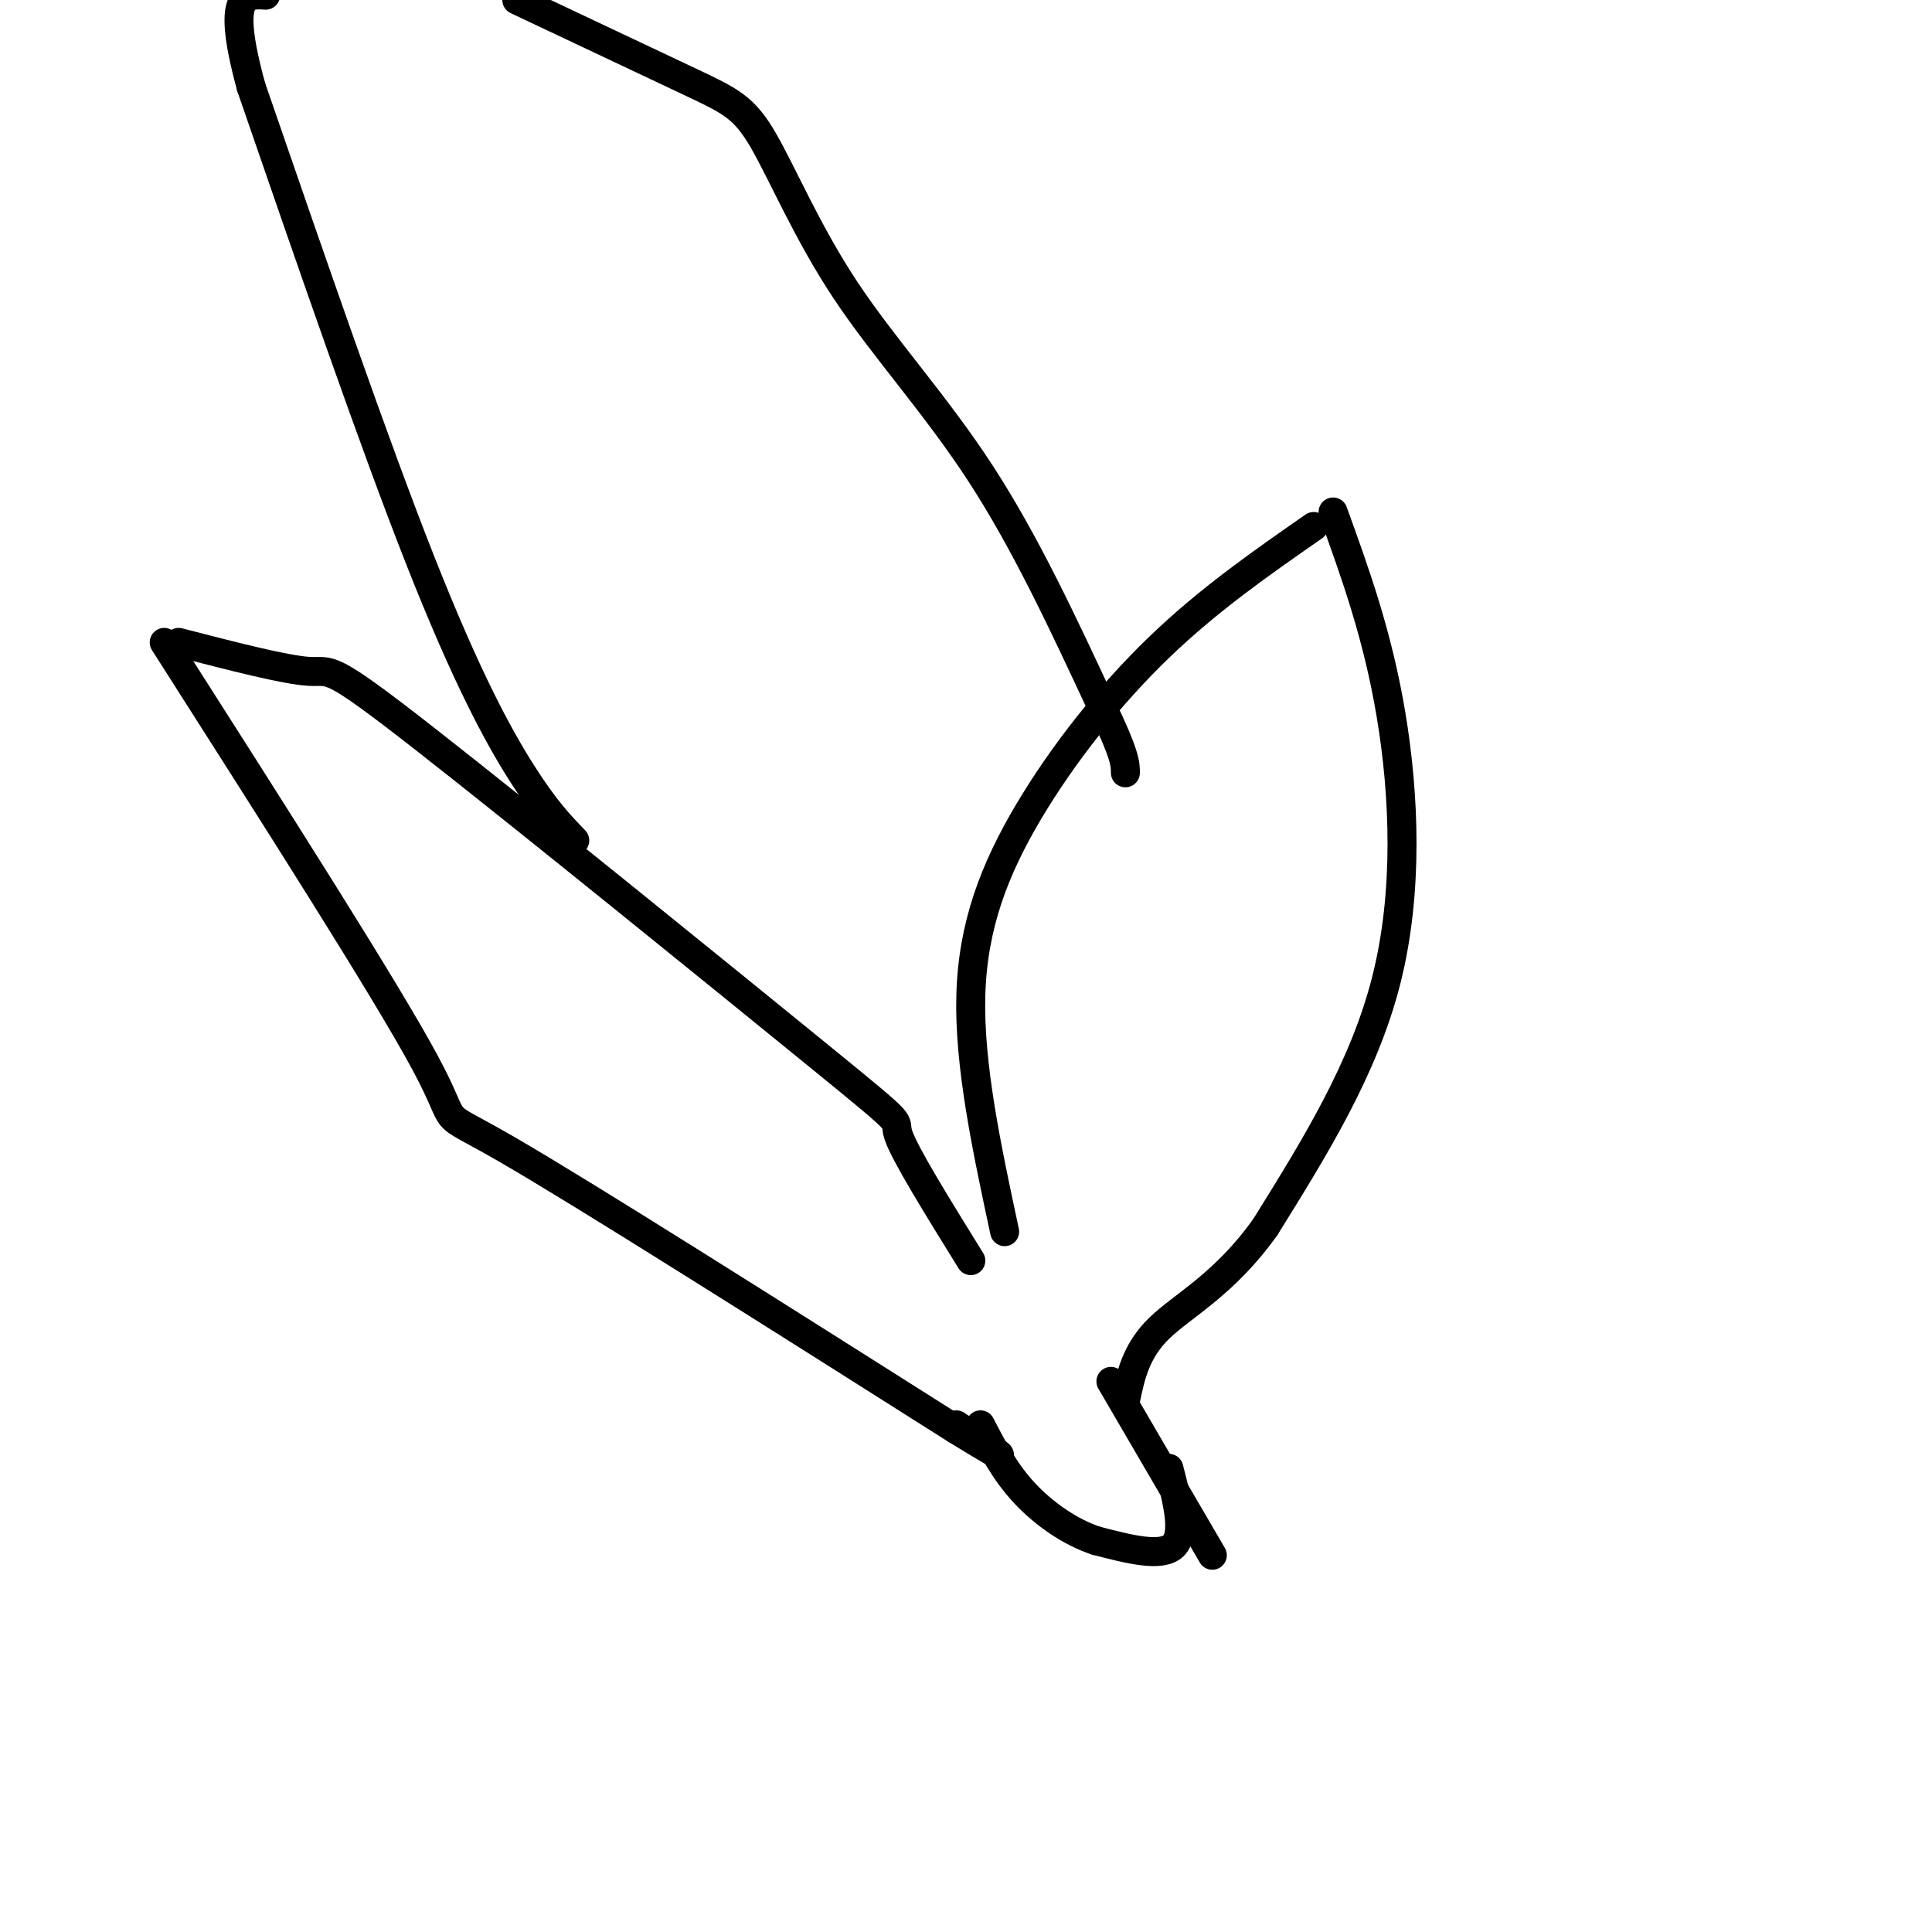 <svg viewBox='0 0 400 400' version='1.1' xmlns='http://www.w3.org/2000/svg' xmlns:xlink='http://www.w3.org/1999/xlink'><g fill='none' stroke='#000000' stroke-width='6' stroke-linecap='round' stroke-linejoin='round'><path d='M208,255c-3.702,-17.274 -7.405,-34.548 -7,-49c0.405,-14.452 4.917,-26.083 12,-38c7.083,-11.917 16.738,-24.119 27,-34c10.262,-9.881 21.131,-17.440 32,-25'/><path d='M201,261c-6.864,-11.075 -13.729,-22.150 -15,-26c-1.271,-3.850 3.051,-0.475 -16,-16c-19.051,-15.525 -61.475,-49.949 -82,-66c-20.525,-16.051 -19.150,-13.729 -24,-14c-4.850,-0.271 -15.925,-3.136 -27,-6'/><path d='M34,133c22.978,36.022 45.956,72.044 54,87c8.044,14.956 1.156,8.844 17,18c15.844,9.156 54.422,33.578 93,58'/><path d='M198,296c15.500,9.500 7.750,4.250 0,-1'/><path d='M276,106c4.622,12.756 9.244,25.511 12,42c2.756,16.489 3.644,36.711 -1,55c-4.644,18.289 -14.822,34.644 -25,51'/><path d='M262,254c-8.467,11.933 -17.133,16.267 -22,21c-4.867,4.733 -5.933,9.867 -7,15'/><path d='M119,174c-3.089,-3.200 -6.178,-6.400 -11,-14c-4.822,-7.600 -11.378,-19.600 -21,-44c-9.622,-24.400 -22.311,-61.200 -35,-98'/><path d='M52,18c-5.333,-19.500 -1.167,-19.250 3,-19'/><path d='M107,0c13.848,6.539 27.697,13.078 36,17c8.303,3.922 11.061,5.226 15,12c3.939,6.774 9.061,19.016 17,31c7.939,11.984 18.697,23.710 28,38c9.303,14.290 17.152,31.145 25,48'/><path d='M228,146c5.000,10.333 5.000,12.167 5,14'/><path d='M230,286c0.000,0.000 21.000,36.000 21,36'/><path d='M242,304c1.750,6.750 3.500,13.500 1,16c-2.500,2.500 -9.250,0.750 -16,-1'/><path d='M227,319c-5.422,-1.756 -10.978,-5.644 -15,-10c-4.022,-4.356 -6.511,-9.178 -9,-14'/></g>
</svg>